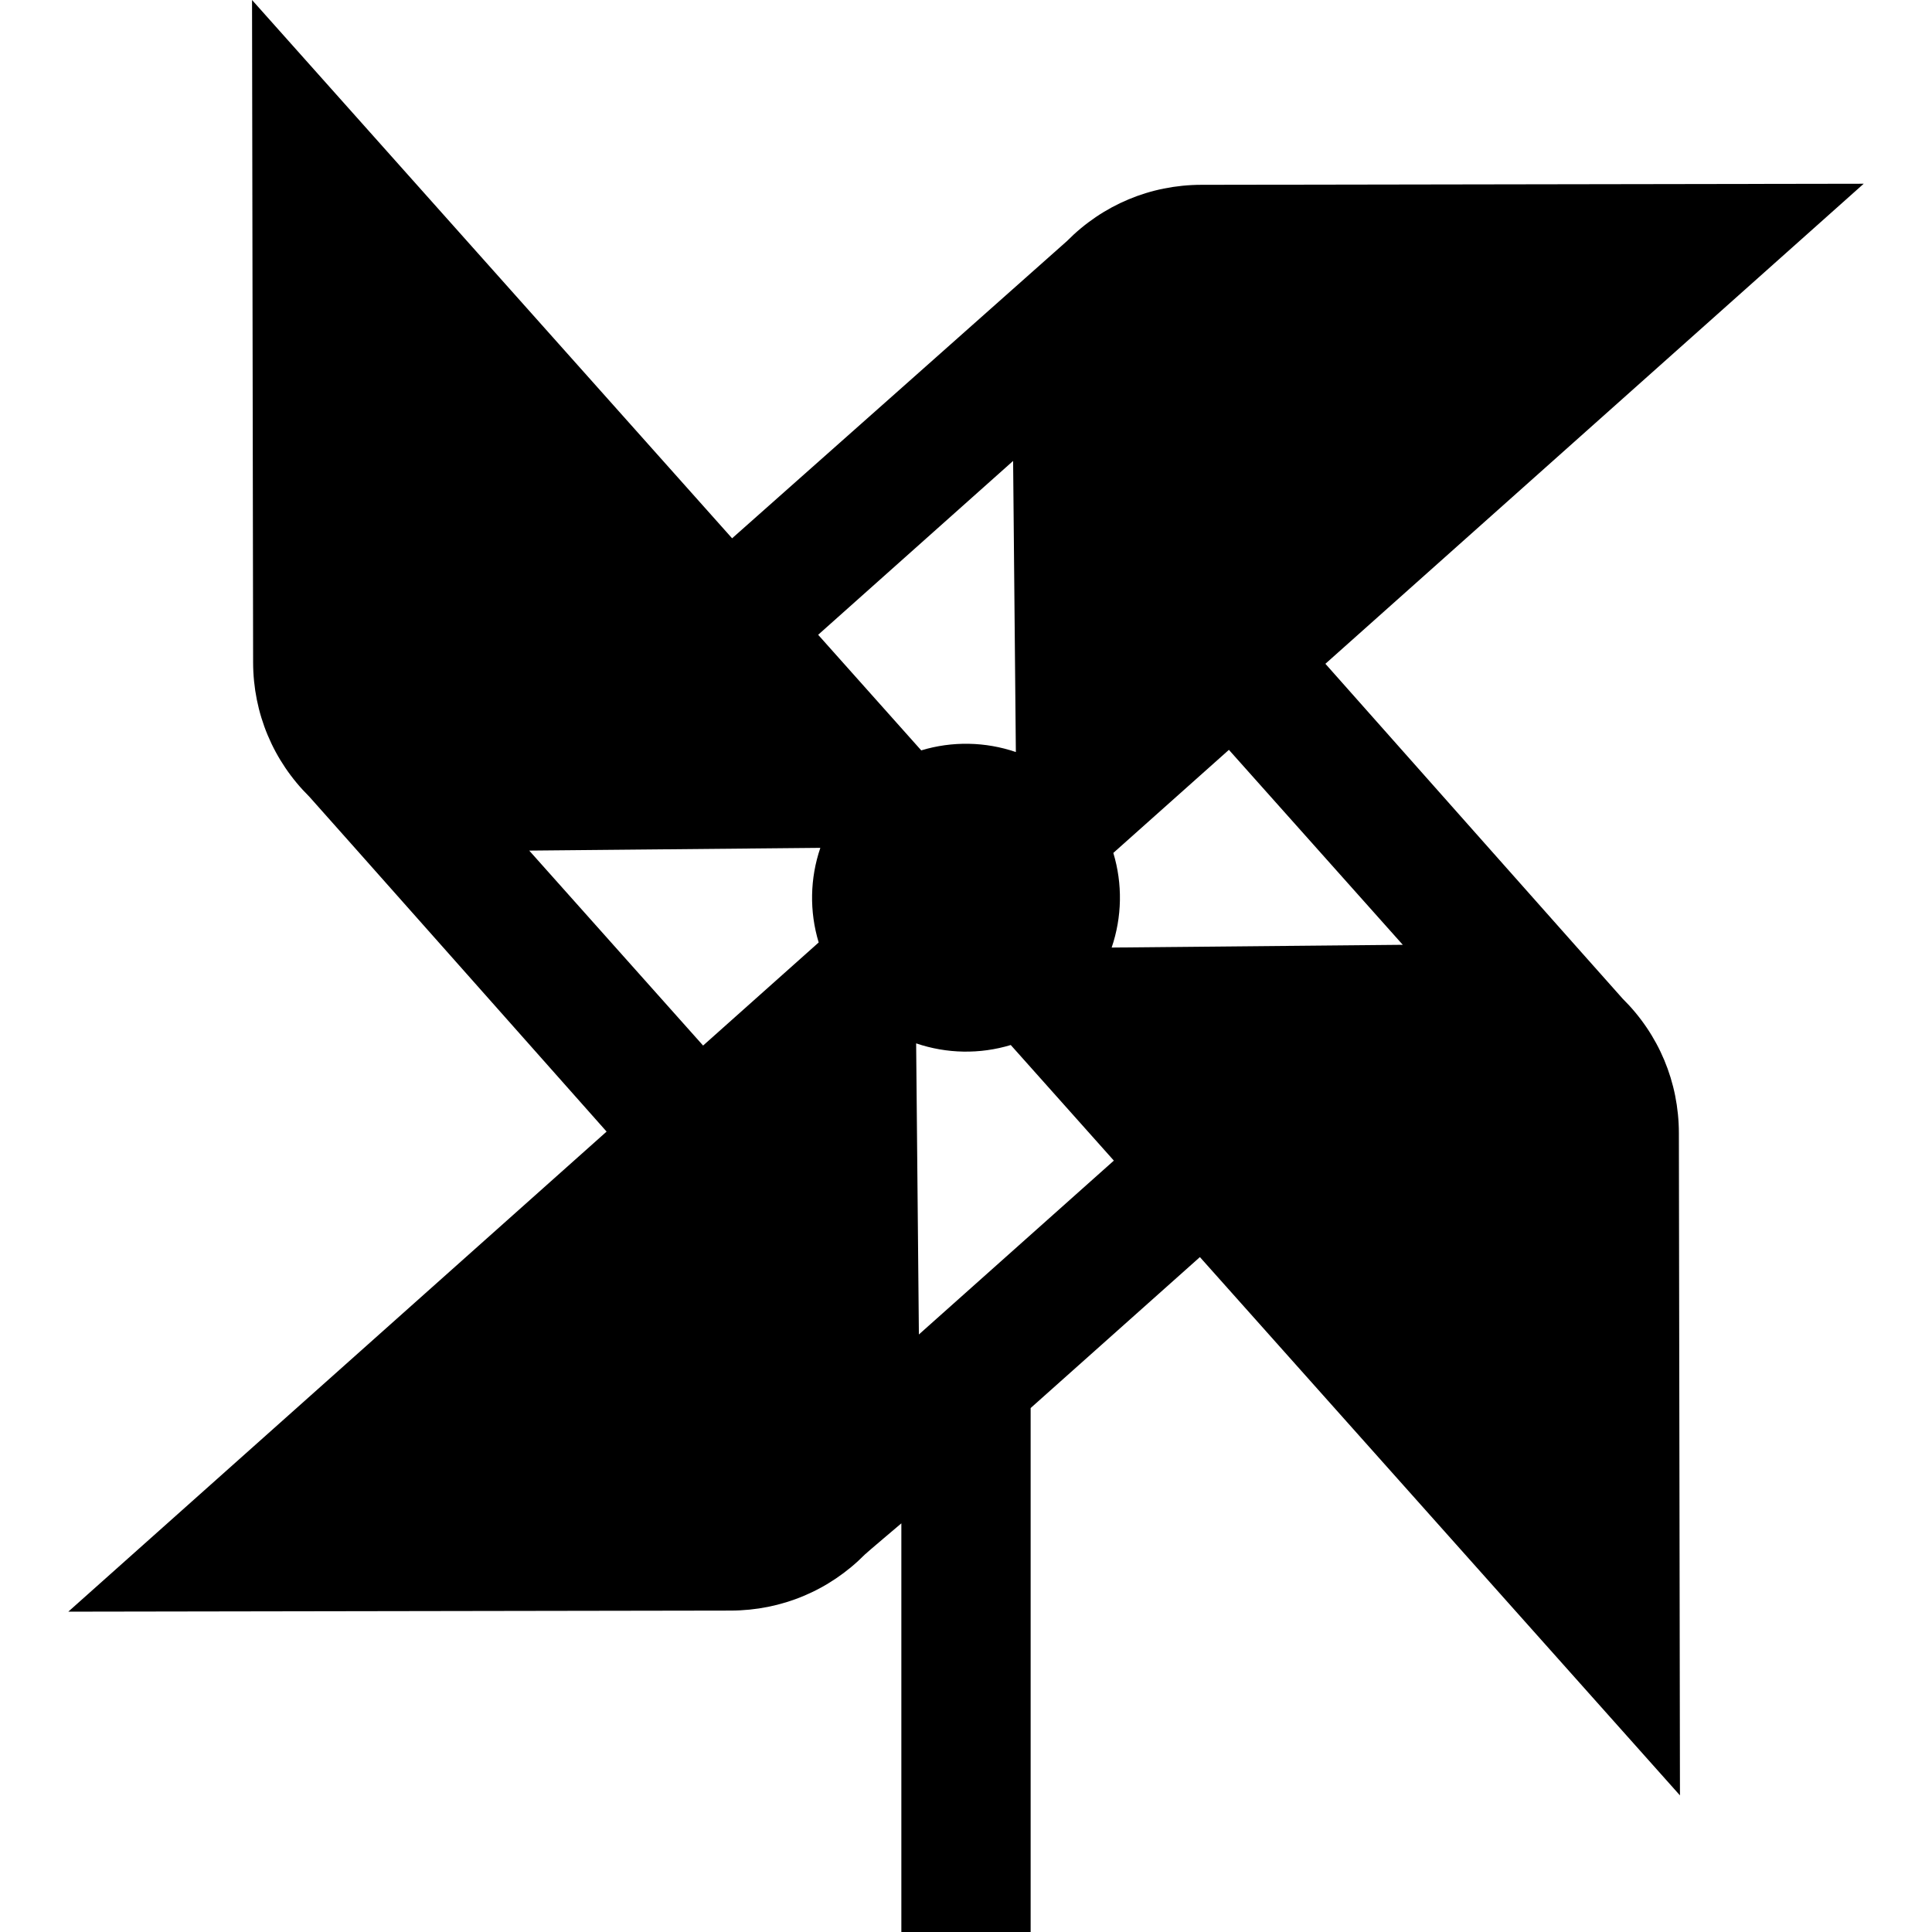 <?xml version="1.0" encoding="iso-8859-1"?>
<!-- Uploaded to: SVG Repo, www.svgrepo.com, Generator: SVG Repo Mixer Tools -->
<svg fill="#000000" height="800px" width="800px" version="1.1" id="Layer_1" xmlns="http://www.w3.org/2000/svg" xmlns:xlink="http://www.w3.org/1999/xlink" 
	 viewBox="0 0 512 512" xml:space="preserve">
<g>
	<g>
		<path d="M430.028,264.668c-0.456-0.451-78.784-88.755-78.784-88.755l142.656-127.22l-175.536,0.285
			C304.888,49,292.247,54.289,282.77,63.871c-0.452,0.456-88.756,78.783-88.756,78.783L66.793,0l0.286,175.536
			c0.023,13.477,5.311,26.117,14.893,35.594c0.456,0.451,78.783,88.755,78.783,88.755L18.101,427.107l175.536-0.286
			c13.475-0.022,26.116-5.311,35.593-14.893c0.452-0.456,9.638-8.228,9.638-8.228V512h34.263V373.145l44.854-40.002l127.221,142.654
			l-0.286-175.536C444.898,286.785,439.61,274.145,430.028,264.668z M216.96,249.763l-30.633,27.319l-46.076-51.666l77.149-0.729
			C214.643,232.76,214.472,241.555,216.96,249.763z M216.819,168.226l51.666-46.075l0.728,77.147
			c-8.073-2.755-16.869-2.926-25.075-0.439L216.819,168.226z M243.515,353.649l-0.728-77.148c8.073,2.756,16.869,2.927,25.075,0.439
			l27.319,30.633L243.515,353.649z M294.601,251.112c2.756-8.073,2.927-16.869,0.44-25.076l30.633-27.319l46.076,51.666
			L294.601,251.112z"/>
	</g>
</g>
</svg>